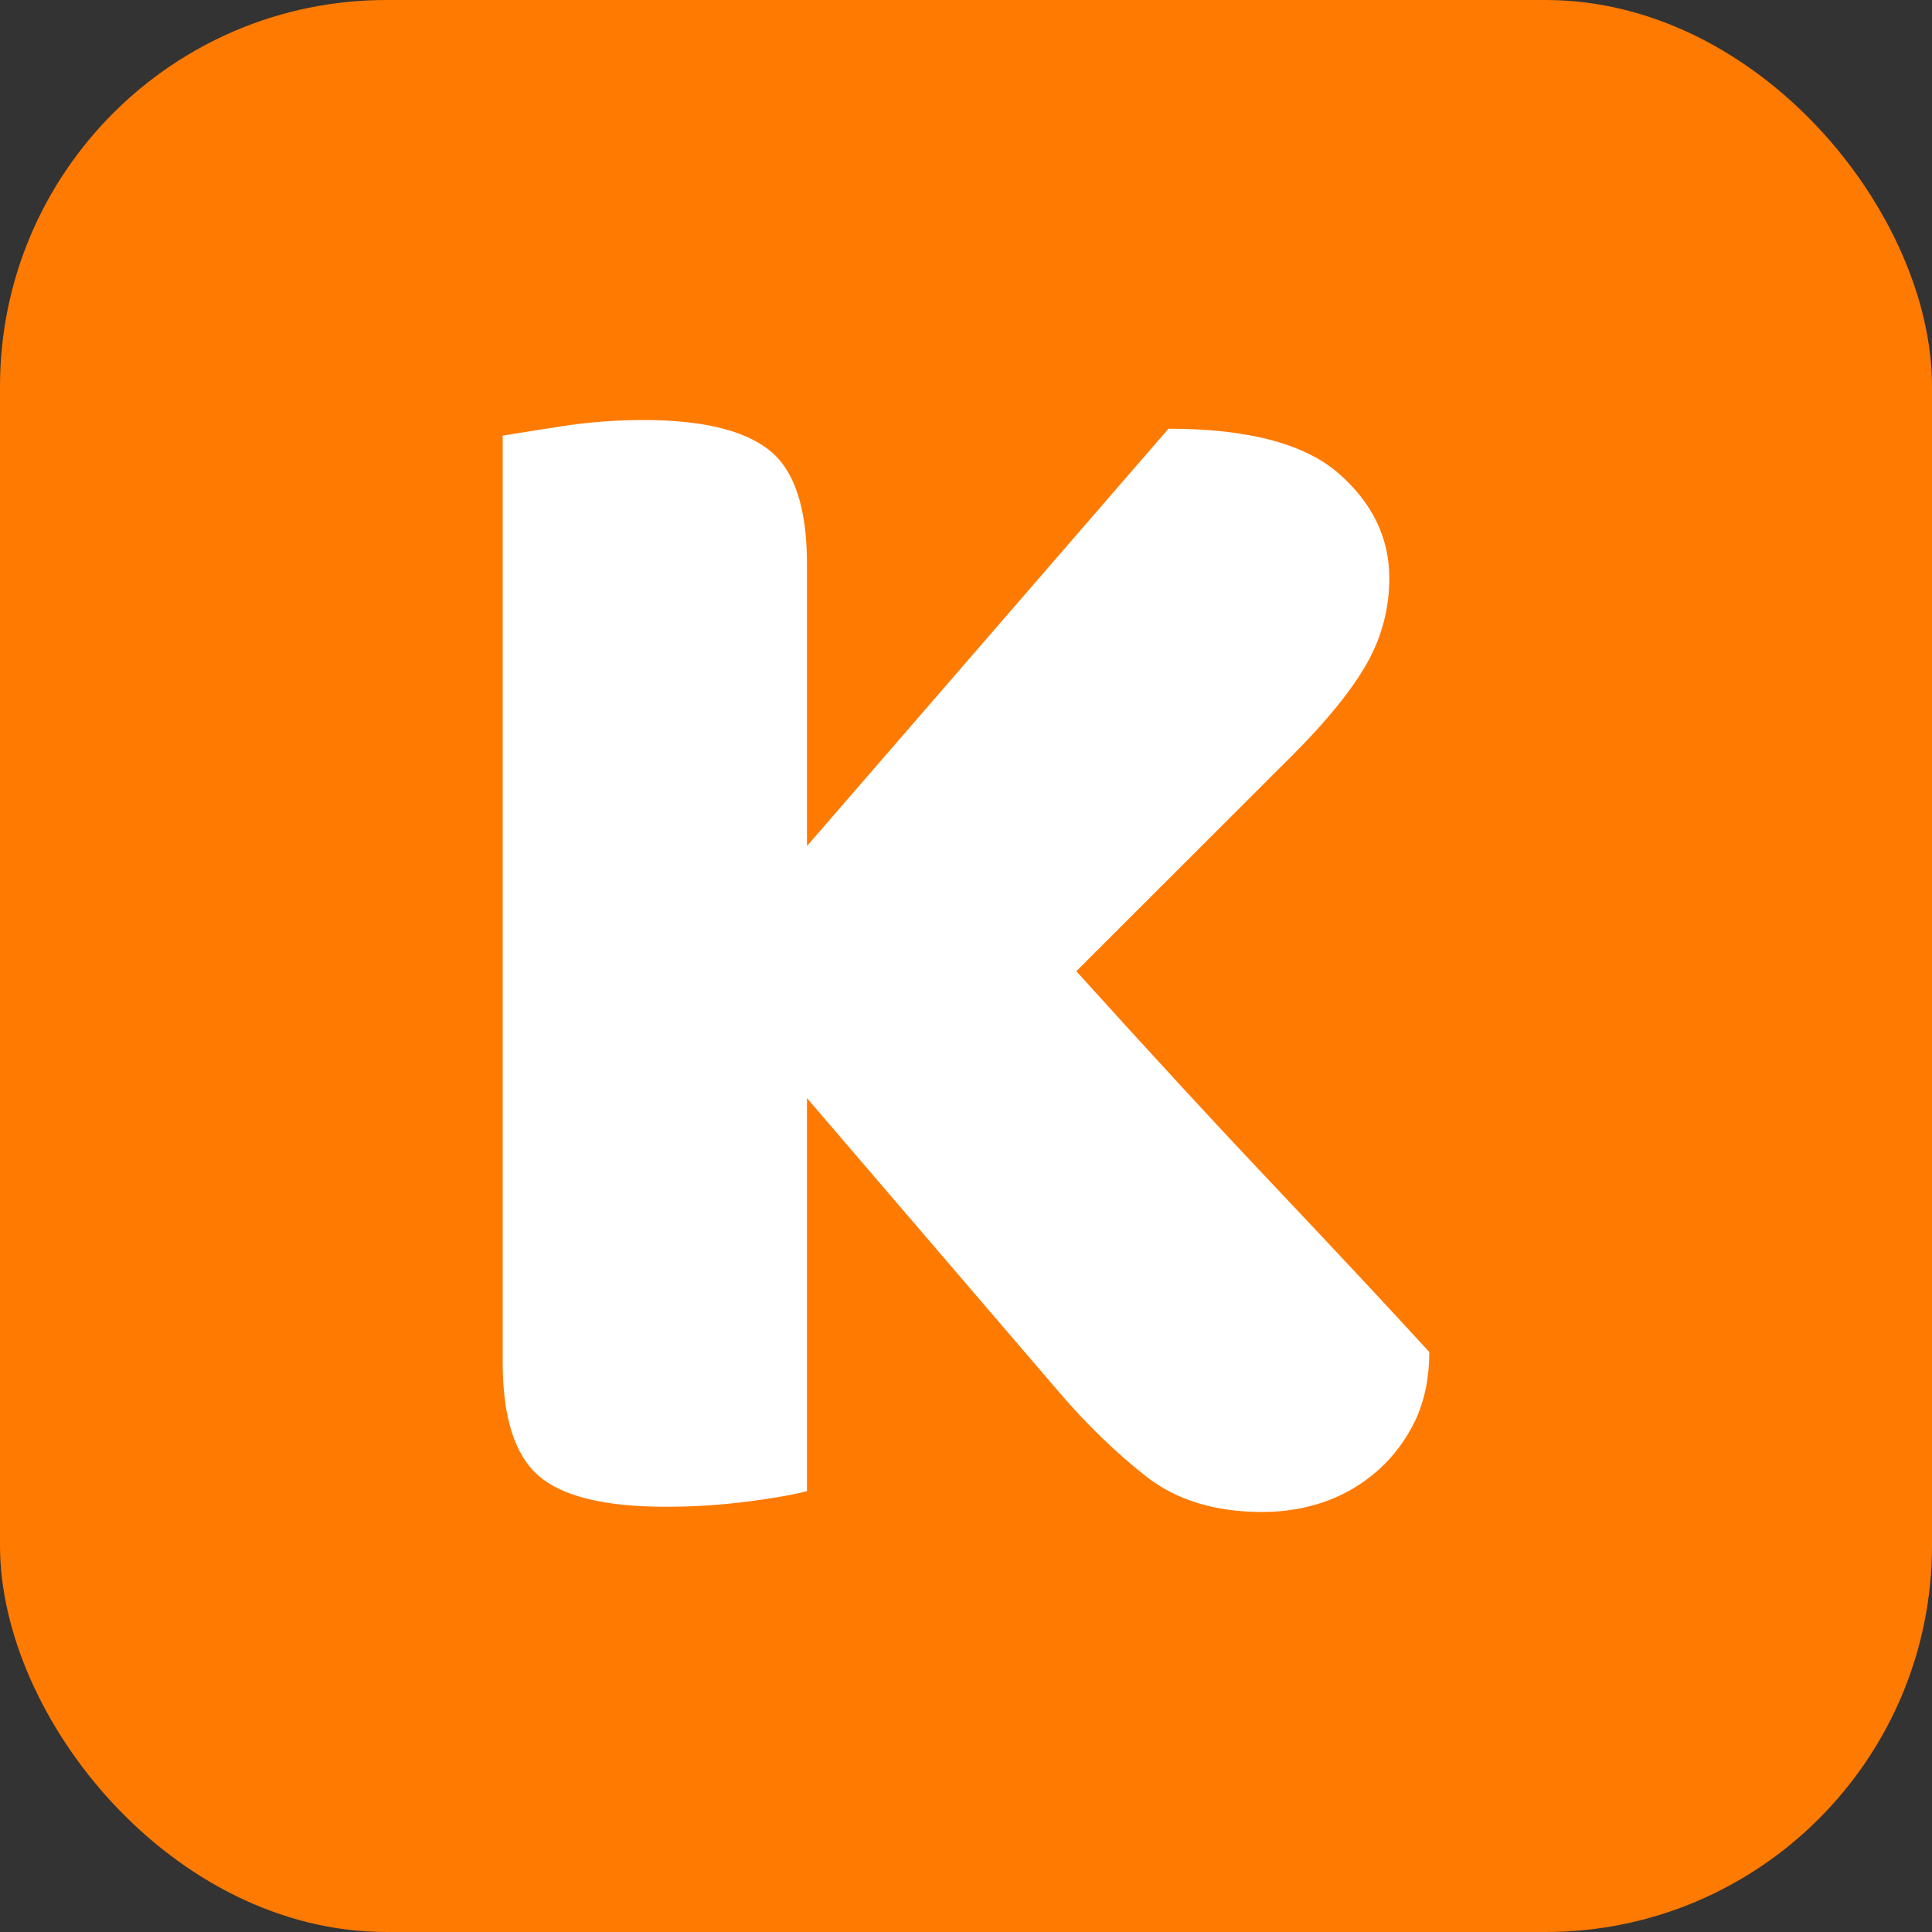 <svg xmlns="http://www.w3.org/2000/svg" width="256" height="256" viewBox="0 0 100 100"><rect x="0" y="0" width="100" height="100" fill="#333333" stroke="none"/><rect width="100" height="100" rx="20" fill="#ff7a00"></rect><path fill="#fff" d="M54.81 72.05L41.77 56.84L41.77 77.18Q40.77 77.45 38.70 77.72Q36.63 77.99 34.47 77.99L34.47 77.99Q29.70 77.99 27.86 76.37Q26.02 74.75 26.02 70.52L26.02 70.52L26.02 22.55Q27.09 22.37 29.16 22.05Q31.23 21.74 33.30 21.74L33.30 21.74Q37.80 21.74 39.78 23.27Q41.77 24.80 41.77 29.21L41.77 29.21L41.77 43.79L60.48 22.19Q66.60 22.19 69.26 24.48Q71.91 26.78 71.91 29.93L71.91 29.93Q71.91 32.27 70.75 34.34Q69.57 36.41 66.97 39.02L66.97 39.02L55.71 50.27Q61.56 56.75 66.34 61.79Q71.10 66.83 73.98 69.98L73.98 69.98Q73.98 71.96 73.27 73.49Q72.54 75.02 71.33 76.10Q70.11 77.18 68.59 77.72Q67.06 78.26 65.34 78.26L65.34 78.26Q61.66 78.26 59.31 76.41Q56.97 74.57 54.81 72.05L54.81 72.05Z"></path></svg>